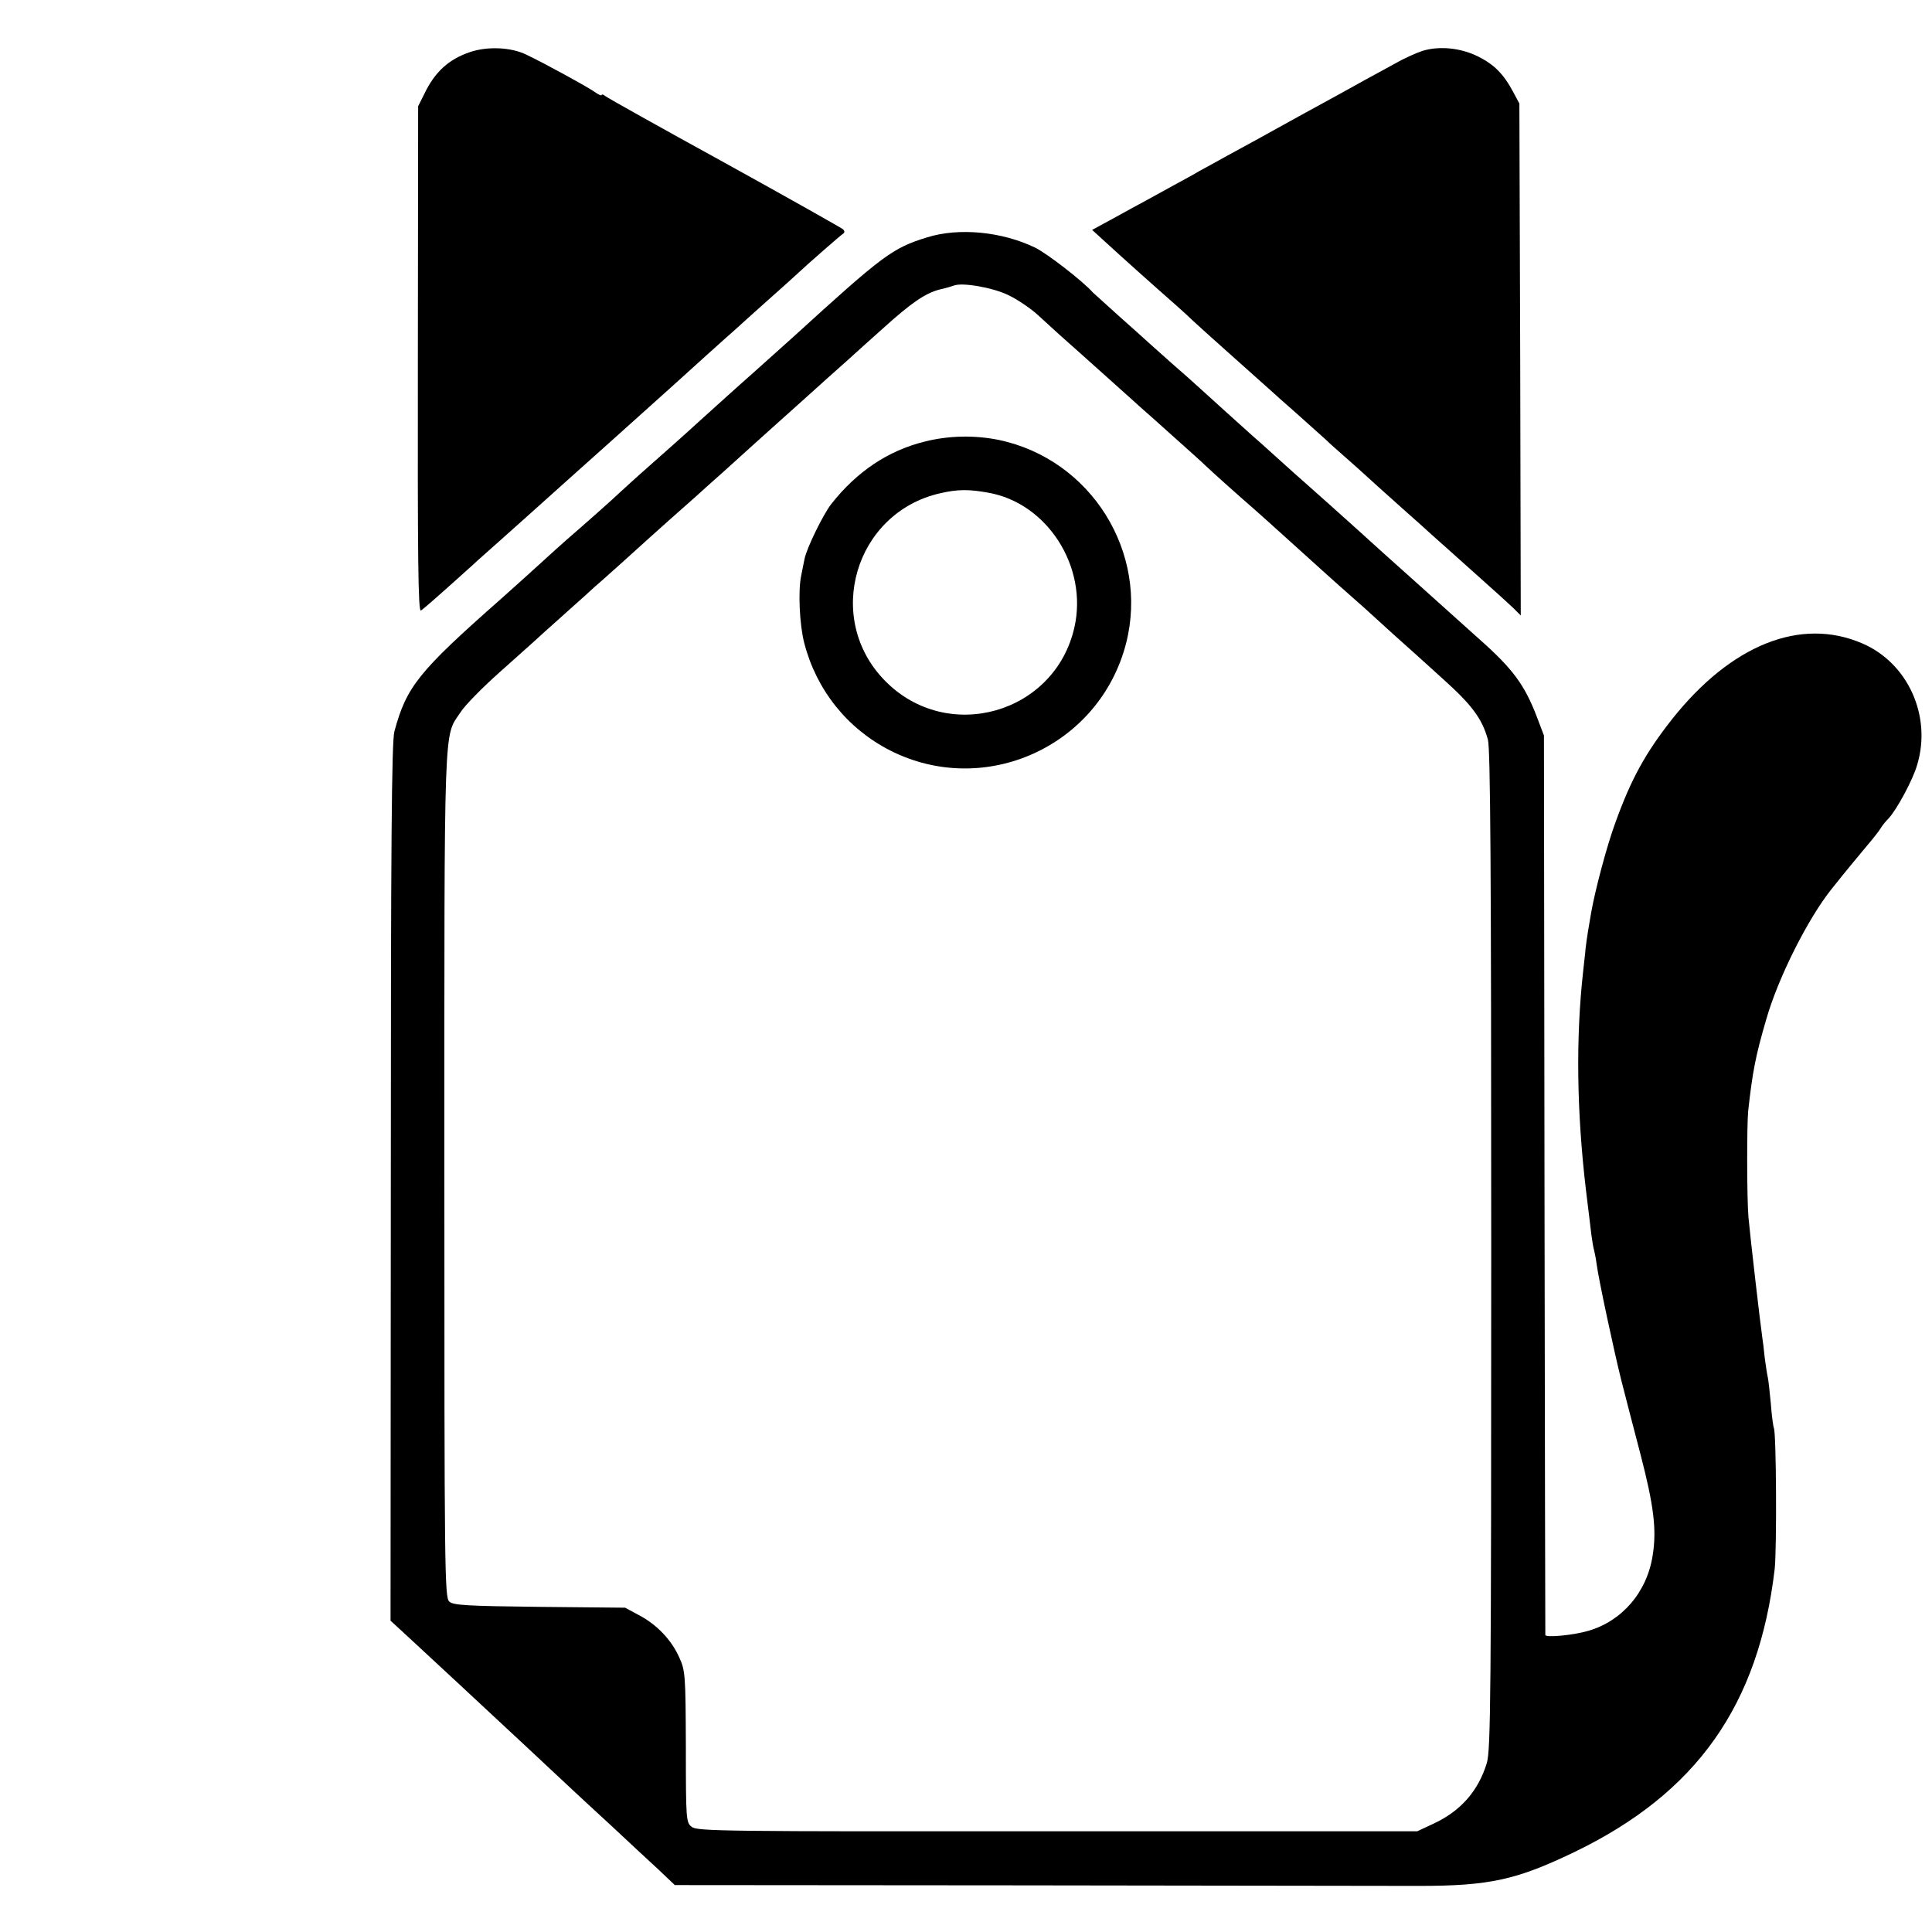 <?xml version="1.0" standalone="no"?>
<!DOCTYPE svg PUBLIC "-//W3C//DTD SVG 20010904//EN"
 "http://www.w3.org/TR/2001/REC-SVG-20010904/DTD/svg10.dtd">
<svg version="1.0" xmlns="http://www.w3.org/2000/svg"
 width="700pt" height="700pt" viewBox="0 0 700 700"
 preserveAspectRatio="xMidYMid meet">
<g transform="translate(0,700) scale(0.1,-0.1)"
fill="#000000" stroke="none">
<path d="M1702 6811 c-76 -26 -126 -71 -164 -150 l-23 -46 -1 -917 c-1 -722 1
-916 11 -910 10 6 59 49 189 166 12 12 56 50 96 86 40 36 78 70 84 75 19 17
200 179 212 190 16 14 141 126 329 295 88 80 175 158 194 175 19 16 39 35 45
40 6 6 51 46 100 90 50 44 97 87 106 95 49 46 164 146 173 152 8 5 8 10 2 17
-6 5 -199 114 -429 241 -231 127 -426 236 -433 242 -7 6 -13 7 -13 4 0 -4 -12
1 -27 12 -29 20 -181 103 -246 134 -55 27 -141 31 -205 9z"/>
<path d="M5155 6816 c-22 -7 -67 -27 -100 -46 -33 -18 -82 -45 -110 -60 -27
-15 -135 -75 -240 -132 -104 -58 -221 -122 -260 -143 -38 -21 -83 -46 -100
-55 -16 -10 -57 -32 -90 -50 -33 -18 -78 -43 -100 -55 -22 -12 -76 -41 -119
-65 l-79 -43 45 -41 c53 -49 194 -175 258 -231 25 -22 52 -47 60 -55 8 -8 76
-69 150 -135 74 -66 137 -122 140 -125 3 -3 43 -39 90 -80 46 -41 94 -84 106
-95 11 -11 39 -36 61 -55 22 -19 80 -71 128 -115 49 -44 116 -104 150 -134 33
-30 81 -73 106 -95 25 -23 81 -72 124 -111 43 -38 91 -82 107 -97 l28 -28 -2
928 -3 927 -22 41 c-35 66 -70 101 -129 130 -63 31 -139 38 -199 20z"/>
<path d="M3359 6140 c-126 -39 -158 -63 -484 -360 -22 -20 -87 -78 -145 -130
-58 -51 -145 -130 -195 -175 -49 -45 -130 -117 -180 -161 -49 -43 -98 -88
-110 -99 -18 -18 -131 -118 -189 -168 -12 -10 -57 -51 -101 -91 -44 -40 -107
-97 -140 -126 -298 -263 -342 -317 -386 -480 -10 -34 -13 -418 -13 -1633 l-1
-1589 50 -46 c76 -70 289 -268 379 -352 44 -41 112 -104 150 -140 39 -36 79
-74 91 -85 12 -11 71 -66 131 -121 60 -56 136 -127 169 -157 l60 -57 1250 -1
c688 -1 1338 -2 1445 -2 258 0 355 22 565 123 443 214 667 532 725 1025 8 73
6 496 -3 511 -2 5 -8 45 -11 89 -4 44 -9 87 -11 95 -2 8 -7 40 -11 70 -3 30
-7 64 -9 75 -7 47 -45 376 -50 435 -6 69 -6 335 -1 385 16 144 27 200 65 330
43 152 152 368 238 475 55 69 91 112 126 154 23 27 46 56 51 65 5 9 18 25 29
36 29 31 88 140 103 193 54 177 -33 370 -199 441 -223 96 -475 -5 -689 -275
-96 -122 -148 -216 -205 -374 -32 -87 -74 -247 -88 -327 -3 -18 -8 -48 -11
-65 -3 -18 -7 -46 -9 -63 -1 -16 -6 -55 -9 -85 -27 -242 -23 -510 10 -790 9
-69 17 -143 20 -165 3 -22 7 -47 10 -56 2 -9 7 -32 9 -50 7 -54 63 -315 89
-419 13 -52 45 -174 70 -270 48 -185 59 -273 44 -365 -20 -133 -111 -239 -234
-274 -54 -16 -154 -25 -155 -15 0 5 -2 740 -3 1634 l-2 1625 -25 66 c-45 118
-88 176 -210 284 -36 32 -226 203 -245 220 -6 5 -49 44 -95 85 -45 41 -93 84
-105 95 -33 30 -164 147 -188 168 -12 10 -54 48 -95 85 -41 37 -83 75 -94 84
-32 29 -168 151 -197 178 -15 14 -58 52 -96 85 -37 33 -75 67 -84 75 -9 8 -56
51 -106 95 -49 44 -91 82 -94 85 -36 41 -168 143 -210 163 -120 58 -276 73
-391 37z m296 -210 c33 -16 80 -48 105 -71 25 -23 61 -56 80 -73 19 -17 78
-69 130 -116 52 -47 100 -89 106 -95 6 -5 29 -26 50 -45 22 -19 80 -71 129
-115 49 -44 102 -91 116 -105 22 -21 101 -92 179 -160 31 -27 172 -155 200
-180 15 -14 60 -54 100 -90 41 -36 84 -74 96 -85 12 -11 57 -52 100 -91 44
-39 125 -112 181 -163 107 -96 143 -145 164 -221 9 -35 12 -460 12 -1850 0
-1625 -2 -1810 -16 -1858 -31 -101 -94 -173 -192 -219 l-60 -28 -1304 0
c-1212 -1 -1305 0 -1325 16 -20 16 -21 25 -21 290 -1 261 -2 276 -24 324 -28
63 -81 119 -146 153 l-50 27 -310 3 c-265 3 -313 6 -327 19 -17 15 -18 102
-18 1548 0 1678 -3 1581 59 1675 16 25 80 90 142 145 62 55 117 105 123 110 6
6 56 51 111 100 55 49 105 94 111 100 6 5 29 25 50 44 21 19 62 55 89 80 28
25 86 78 129 116 44 39 87 77 96 85 9 8 56 51 106 95 49 44 91 82 94 85 4 4
98 88 206 185 29 26 103 93 144 129 25 23 83 75 129 116 104 94 153 127 205
141 23 5 46 12 51 14 30 13 144 -7 200 -35z"/>
<path d="M3350 5400 c-133 -33 -246 -109 -338 -226 -29 -37 -89 -159 -97 -199
-3 -16 -9 -43 -12 -60 -12 -56 -6 -180 11 -245 44 -170 156 -310 311 -389 343
-174 759 15 855 388 84 329 -127 667 -461 737 -88 18 -182 16 -269 -6z m230
-185 c214 -37 362 -268 313 -487 -70 -314 -460 -425 -686 -195 -223 226 -110
610 200 680 61 14 102 15 173 2z"/>
</g>
</svg>
